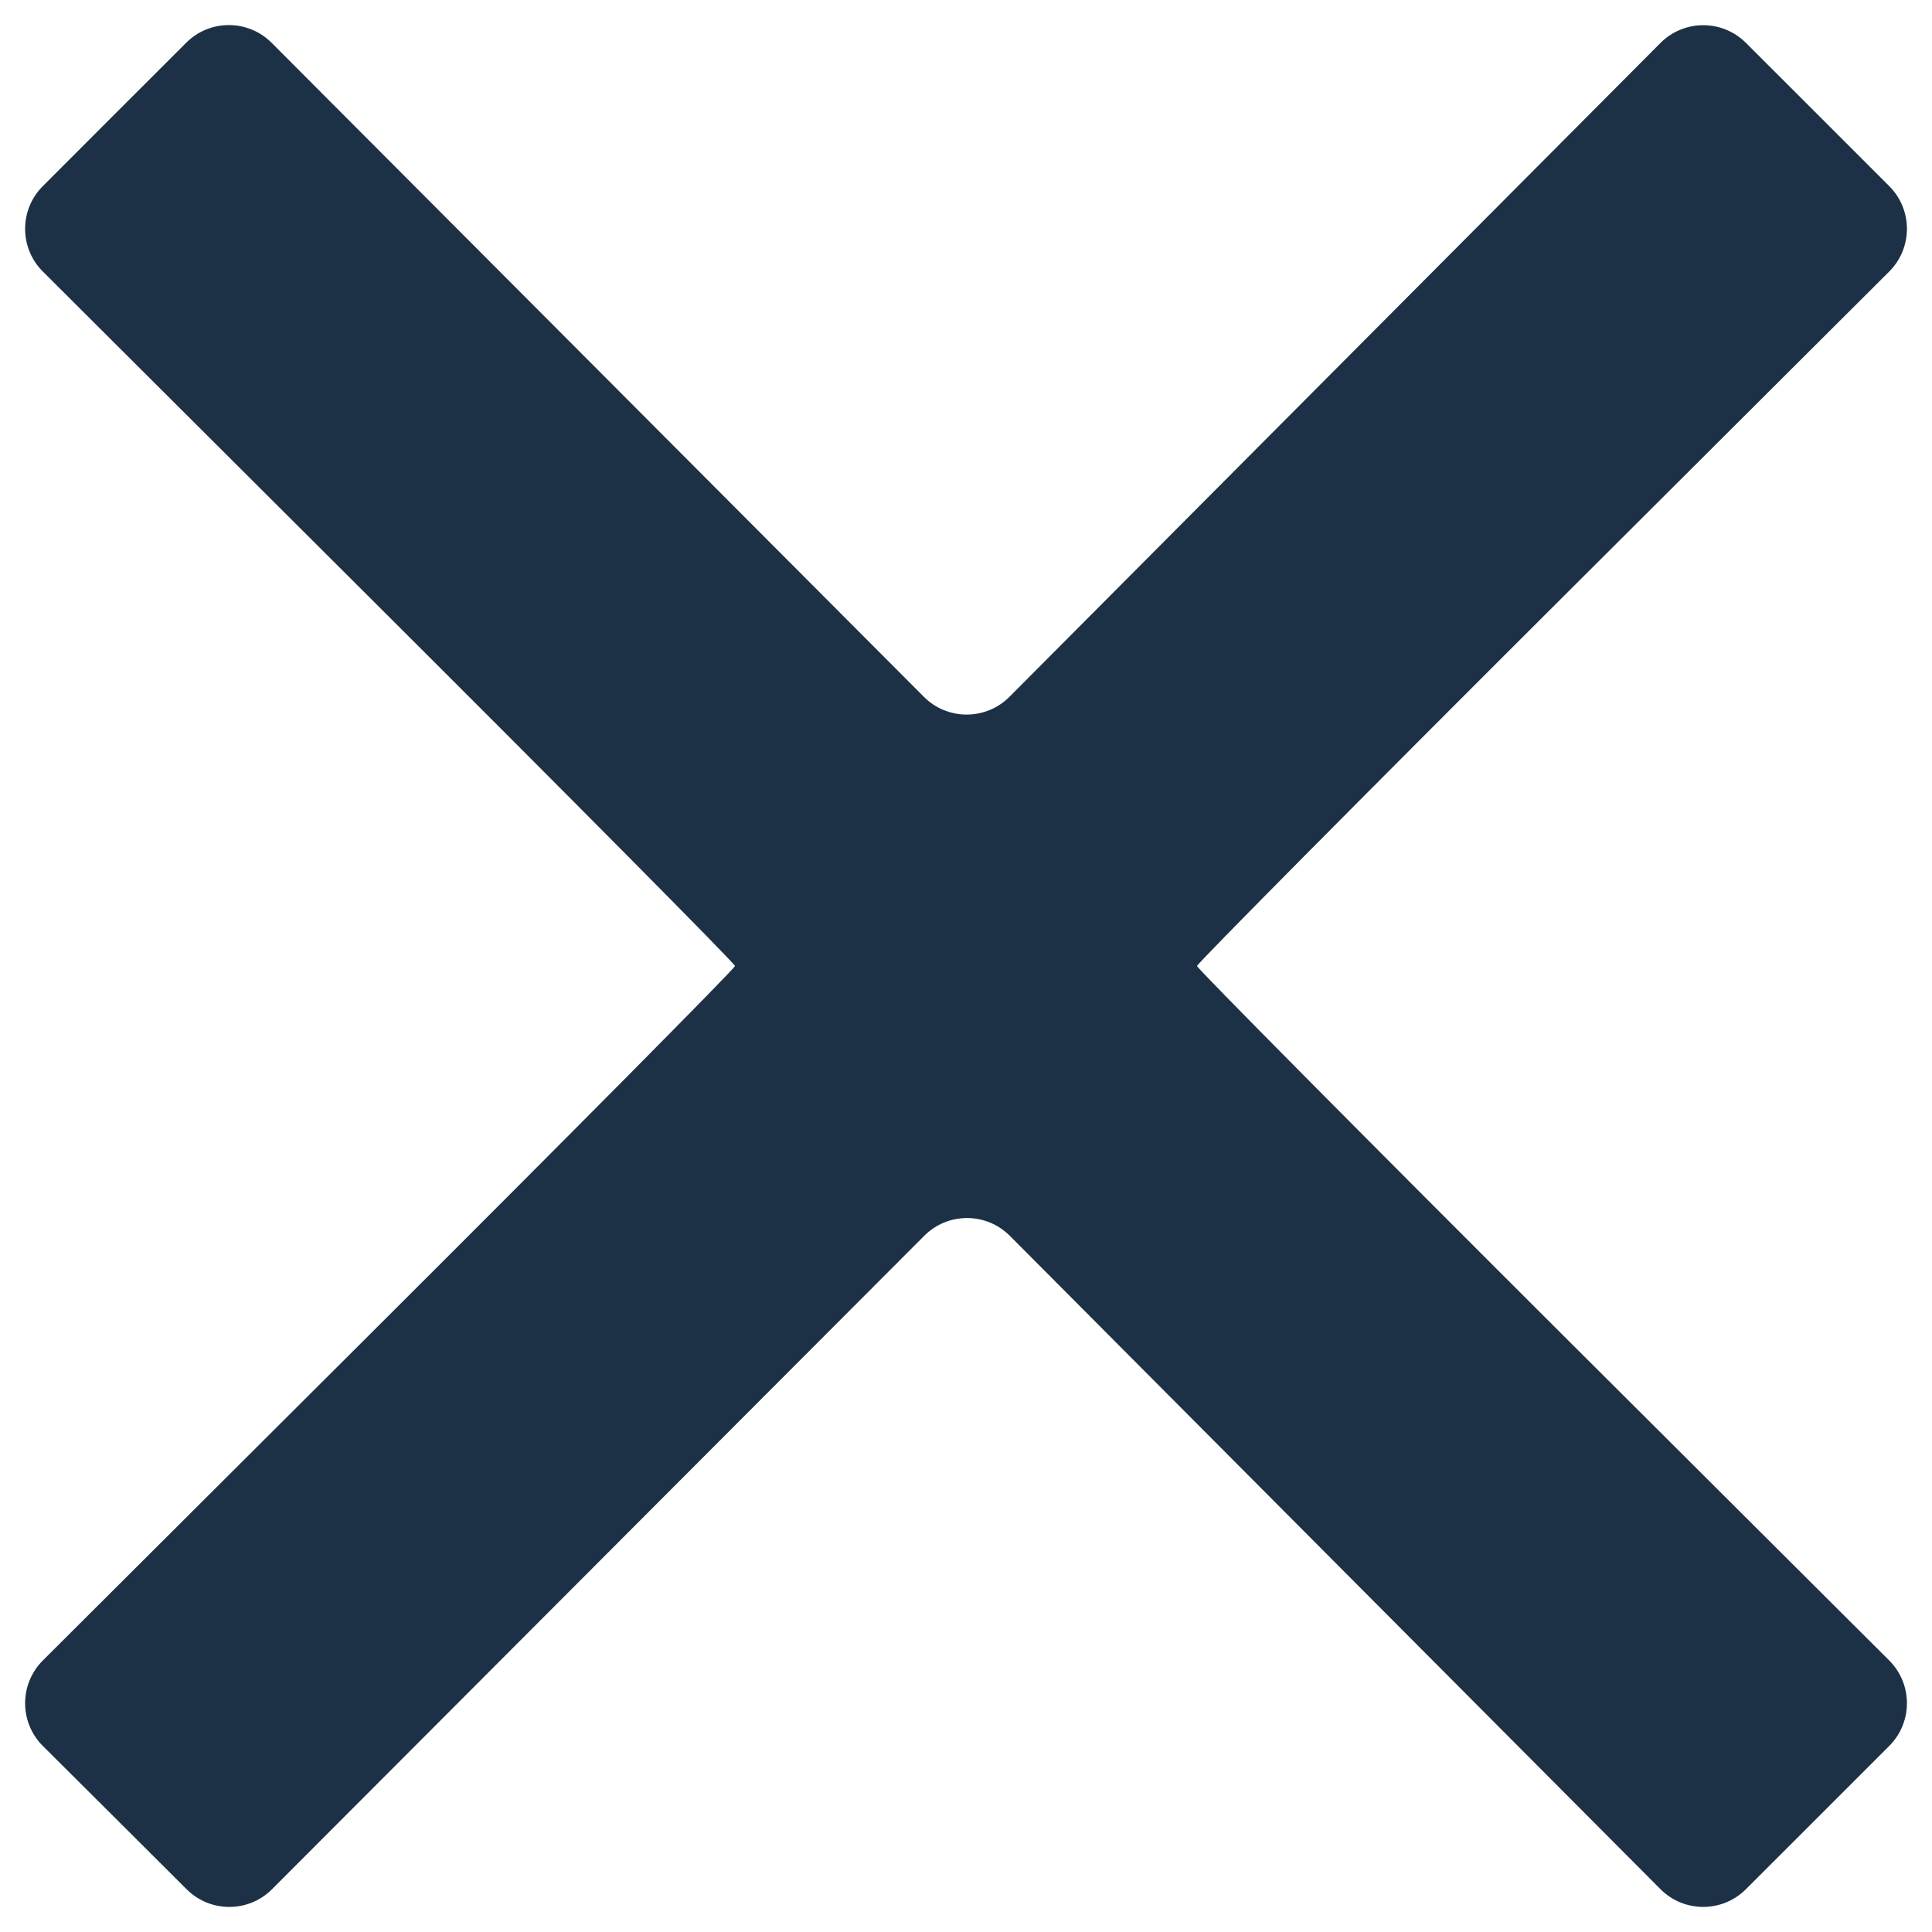 <?xml version="1.0" encoding="UTF-8"?> <svg xmlns="http://www.w3.org/2000/svg" width="32" height="32" viewBox="0 0 32 32" fill="none"> <path fill-rule="evenodd" clip-rule="evenodd" d="M1.896 1.895L0.709 3.083C0.318 3.474 0.318 4.108 0.71 4.498L6.087 9.861C9.435 13.199 12.174 15.962 12.174 16C12.174 16.038 9.435 18.801 6.087 22.14L0.71 27.502C0.318 27.893 0.318 28.528 0.71 28.919L1.9 30.104L3.092 31.293C3.483 31.683 4.116 31.682 4.506 31.291L9.909 25.878L15.309 20.468C15.7 20.076 16.335 20.077 16.726 20.469L22.113 25.879L27.502 31.29C27.892 31.682 28.526 31.683 28.918 31.291L30.105 30.105L31.292 28.918C31.683 28.527 31.682 27.893 31.291 27.502L25.913 22.14C22.566 18.801 19.826 16.038 19.826 16C19.826 15.962 22.566 13.199 25.913 9.861L31.291 4.498C31.682 4.108 31.683 3.474 31.292 3.083L30.105 1.896L28.918 0.71C28.526 0.319 27.892 0.32 27.502 0.712L22.11 6.127L16.72 11.541C16.329 11.933 15.694 11.934 15.303 11.542L9.902 6.126L4.499 0.709C4.108 0.318 3.474 0.317 3.084 0.708L1.896 1.895Z" fill="#1D3146"></path> </svg> 
